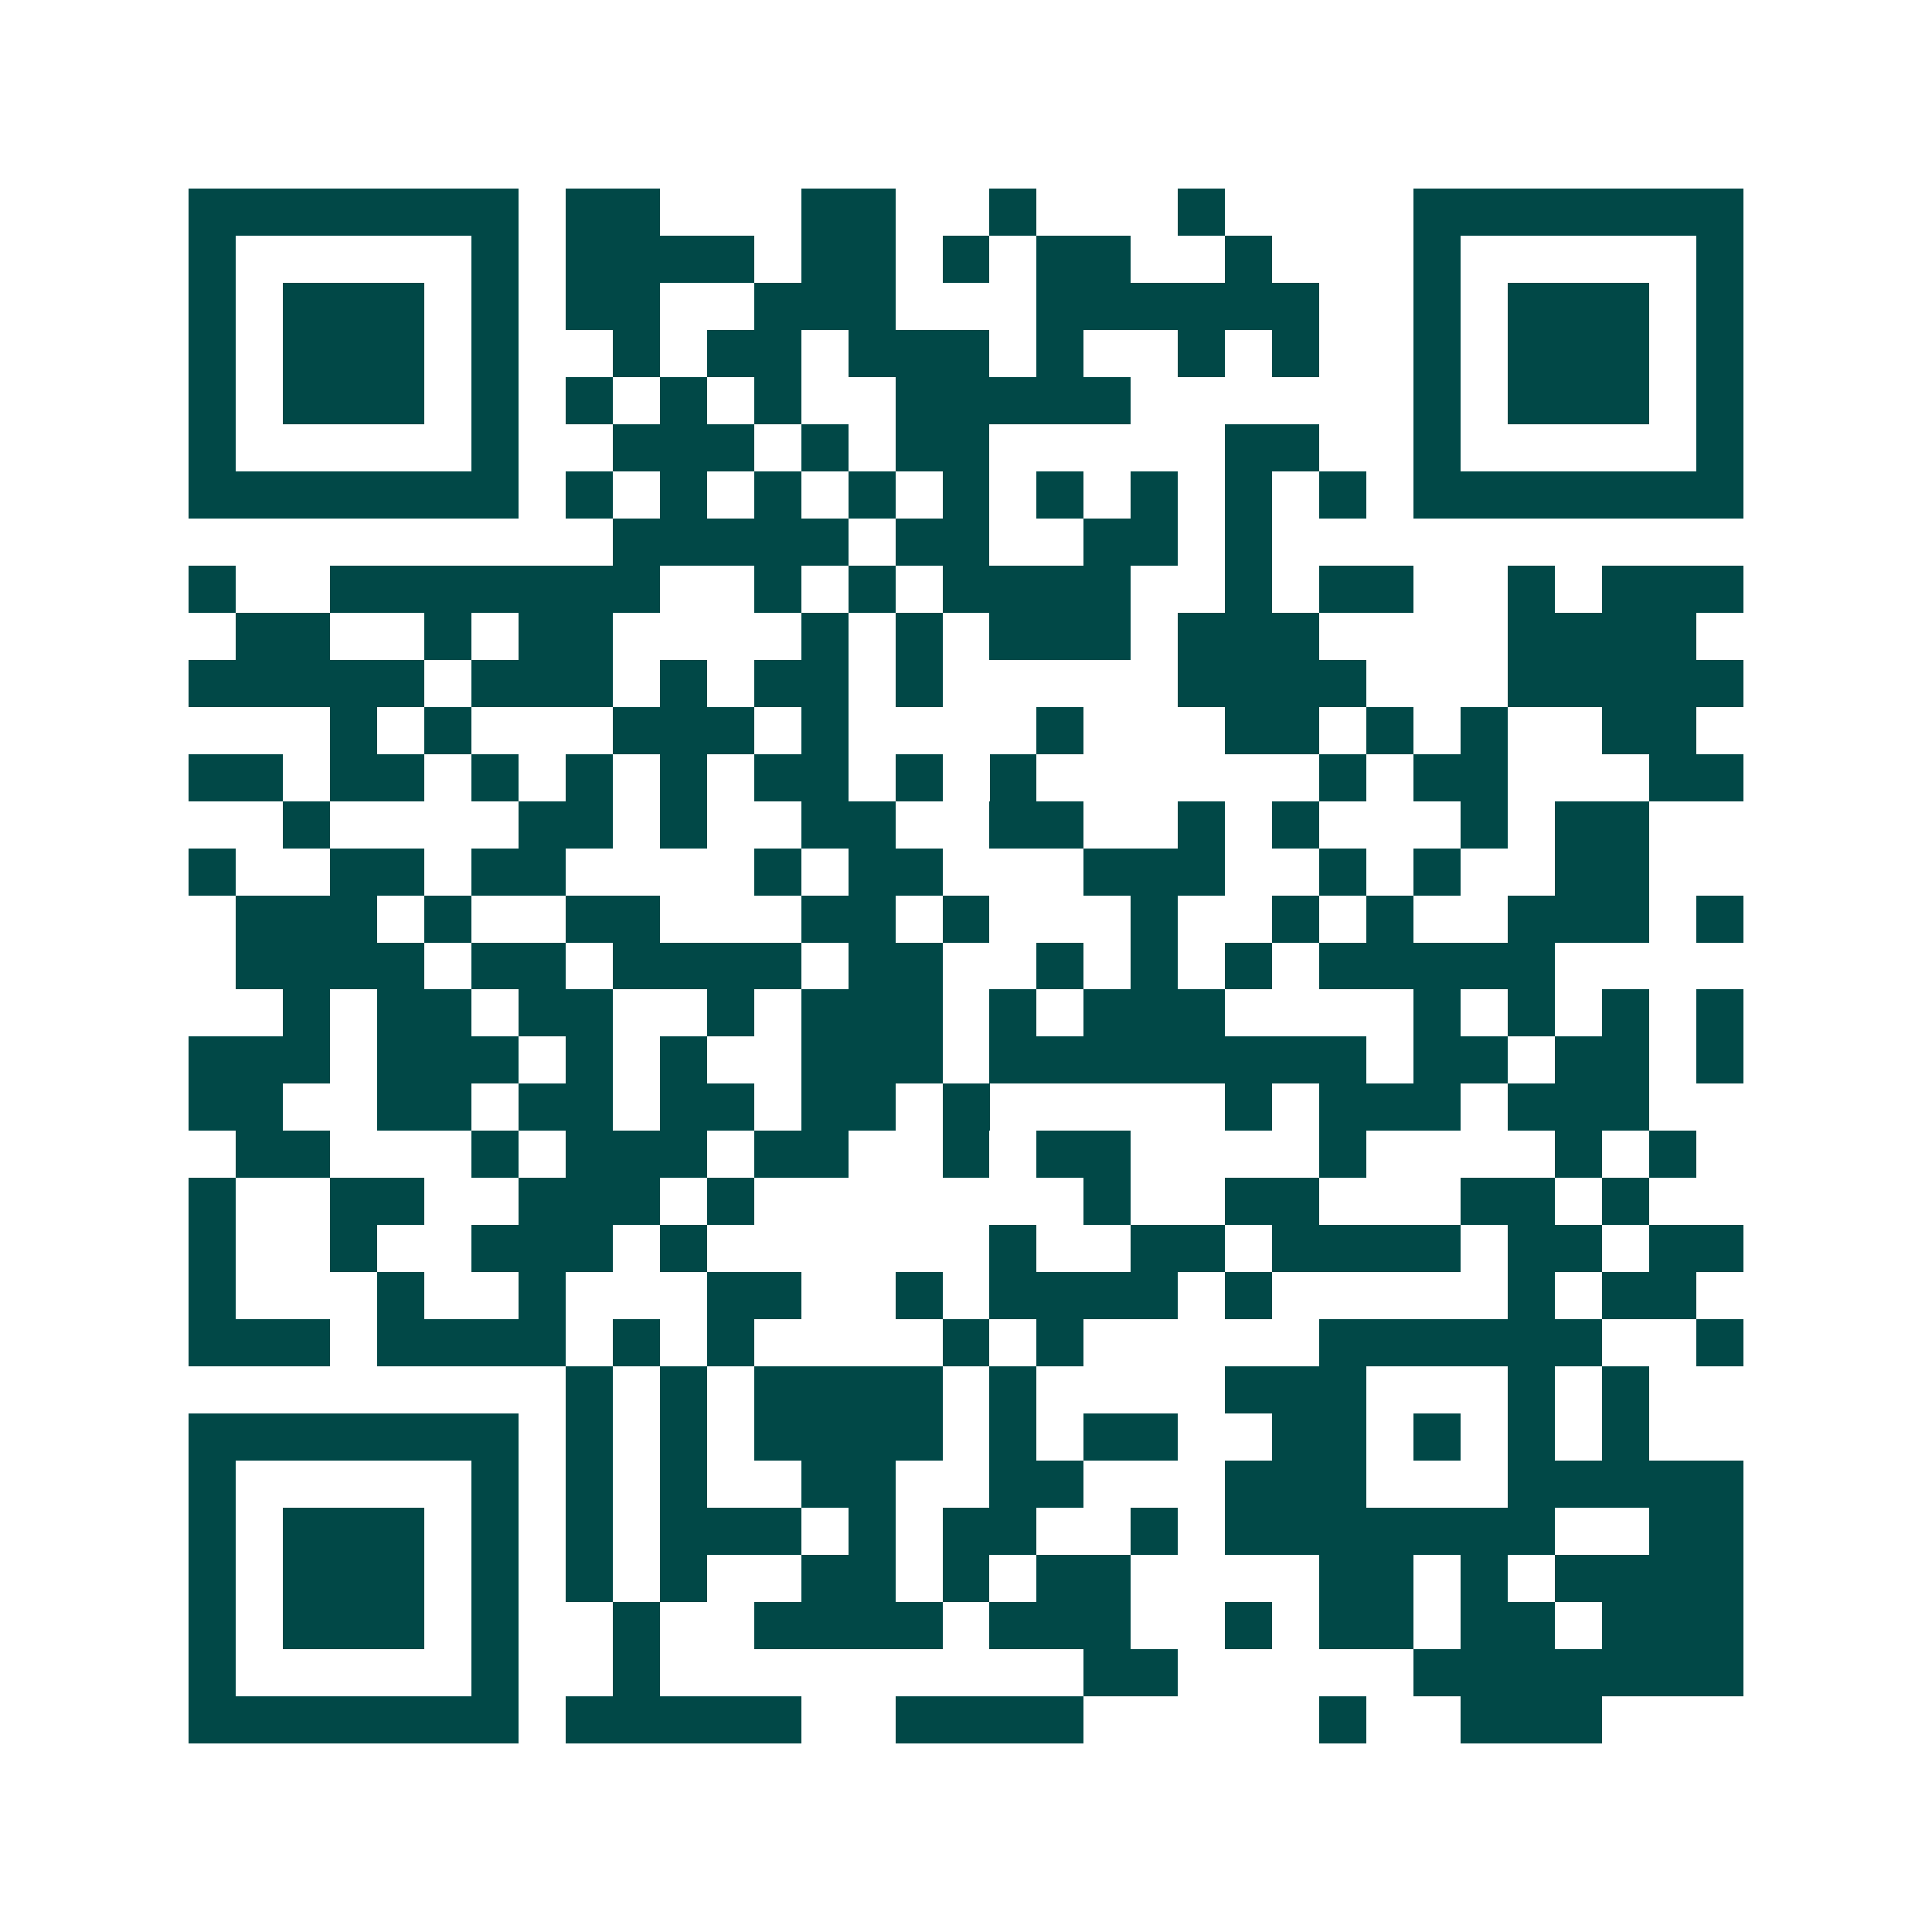 <svg xmlns="http://www.w3.org/2000/svg" width="200" height="200" viewBox="0 0 41 41" shape-rendering="crispEdges"><path fill="#ffffff" d="M0 0h41v41H0z"/><path stroke="#014847" d="M4 4.5h7m1 0h2m3 0h2m2 0h1m3 0h1m4 0h7M4 5.5h1m5 0h1m1 0h4m1 0h2m1 0h1m1 0h2m2 0h1m3 0h1m5 0h1M4 6.5h1m1 0h3m1 0h1m1 0h2m2 0h3m3 0h6m2 0h1m1 0h3m1 0h1M4 7.5h1m1 0h3m1 0h1m2 0h1m1 0h2m1 0h3m1 0h1m2 0h1m1 0h1m2 0h1m1 0h3m1 0h1M4 8.5h1m1 0h3m1 0h1m1 0h1m1 0h1m1 0h1m2 0h5m6 0h1m1 0h3m1 0h1M4 9.5h1m5 0h1m2 0h3m1 0h1m1 0h2m5 0h2m2 0h1m5 0h1M4 10.5h7m1 0h1m1 0h1m1 0h1m1 0h1m1 0h1m1 0h1m1 0h1m1 0h1m1 0h1m1 0h7M13 11.5h5m1 0h2m2 0h2m1 0h1M4 12.5h1m2 0h7m2 0h1m1 0h1m1 0h4m2 0h1m1 0h2m2 0h1m1 0h3M5 13.5h2m2 0h1m1 0h2m4 0h1m1 0h1m1 0h3m1 0h3m4 0h4M4 14.5h5m1 0h3m1 0h1m1 0h2m1 0h1m5 0h4m3 0h5M7 15.5h1m1 0h1m3 0h3m1 0h1m4 0h1m3 0h2m1 0h1m1 0h1m2 0h2M4 16.5h2m1 0h2m1 0h1m1 0h1m1 0h1m1 0h2m1 0h1m1 0h1m6 0h1m1 0h2m3 0h2M6 17.5h1m4 0h2m1 0h1m2 0h2m2 0h2m2 0h1m1 0h1m3 0h1m1 0h2M4 18.5h1m2 0h2m1 0h2m4 0h1m1 0h2m3 0h3m2 0h1m1 0h1m2 0h2M5 19.5h3m1 0h1m2 0h2m3 0h2m1 0h1m3 0h1m2 0h1m1 0h1m2 0h3m1 0h1M5 20.5h4m1 0h2m1 0h4m1 0h2m2 0h1m1 0h1m1 0h1m1 0h5M6 21.5h1m1 0h2m1 0h2m2 0h1m1 0h3m1 0h1m1 0h3m4 0h1m1 0h1m1 0h1m1 0h1M4 22.5h3m1 0h3m1 0h1m1 0h1m2 0h3m1 0h8m1 0h2m1 0h2m1 0h1M4 23.5h2m2 0h2m1 0h2m1 0h2m1 0h2m1 0h1m5 0h1m1 0h3m1 0h3M5 24.5h2m3 0h1m1 0h3m1 0h2m2 0h1m1 0h2m4 0h1m4 0h1m1 0h1M4 25.5h1m2 0h2m2 0h3m1 0h1m7 0h1m2 0h2m3 0h2m1 0h1M4 26.5h1m2 0h1m2 0h3m1 0h1m6 0h1m2 0h2m1 0h4m1 0h2m1 0h2M4 27.5h1m3 0h1m2 0h1m3 0h2m2 0h1m1 0h4m1 0h1m5 0h1m1 0h2M4 28.5h3m1 0h4m1 0h1m1 0h1m4 0h1m1 0h1m5 0h6m2 0h1M12 29.5h1m1 0h1m1 0h4m1 0h1m4 0h3m3 0h1m1 0h1M4 30.5h7m1 0h1m1 0h1m1 0h4m1 0h1m1 0h2m2 0h2m1 0h1m1 0h1m1 0h1M4 31.5h1m5 0h1m1 0h1m1 0h1m2 0h2m2 0h2m3 0h3m3 0h5M4 32.5h1m1 0h3m1 0h1m1 0h1m1 0h3m1 0h1m1 0h2m2 0h1m1 0h7m2 0h2M4 33.5h1m1 0h3m1 0h1m1 0h1m1 0h1m2 0h2m1 0h1m1 0h2m4 0h2m1 0h1m1 0h4M4 34.5h1m1 0h3m1 0h1m2 0h1m2 0h4m1 0h3m2 0h1m1 0h2m1 0h2m1 0h3M4 35.5h1m5 0h1m2 0h1m9 0h2m5 0h7M4 36.5h7m1 0h5m2 0h4m5 0h1m2 0h3"/></svg>
